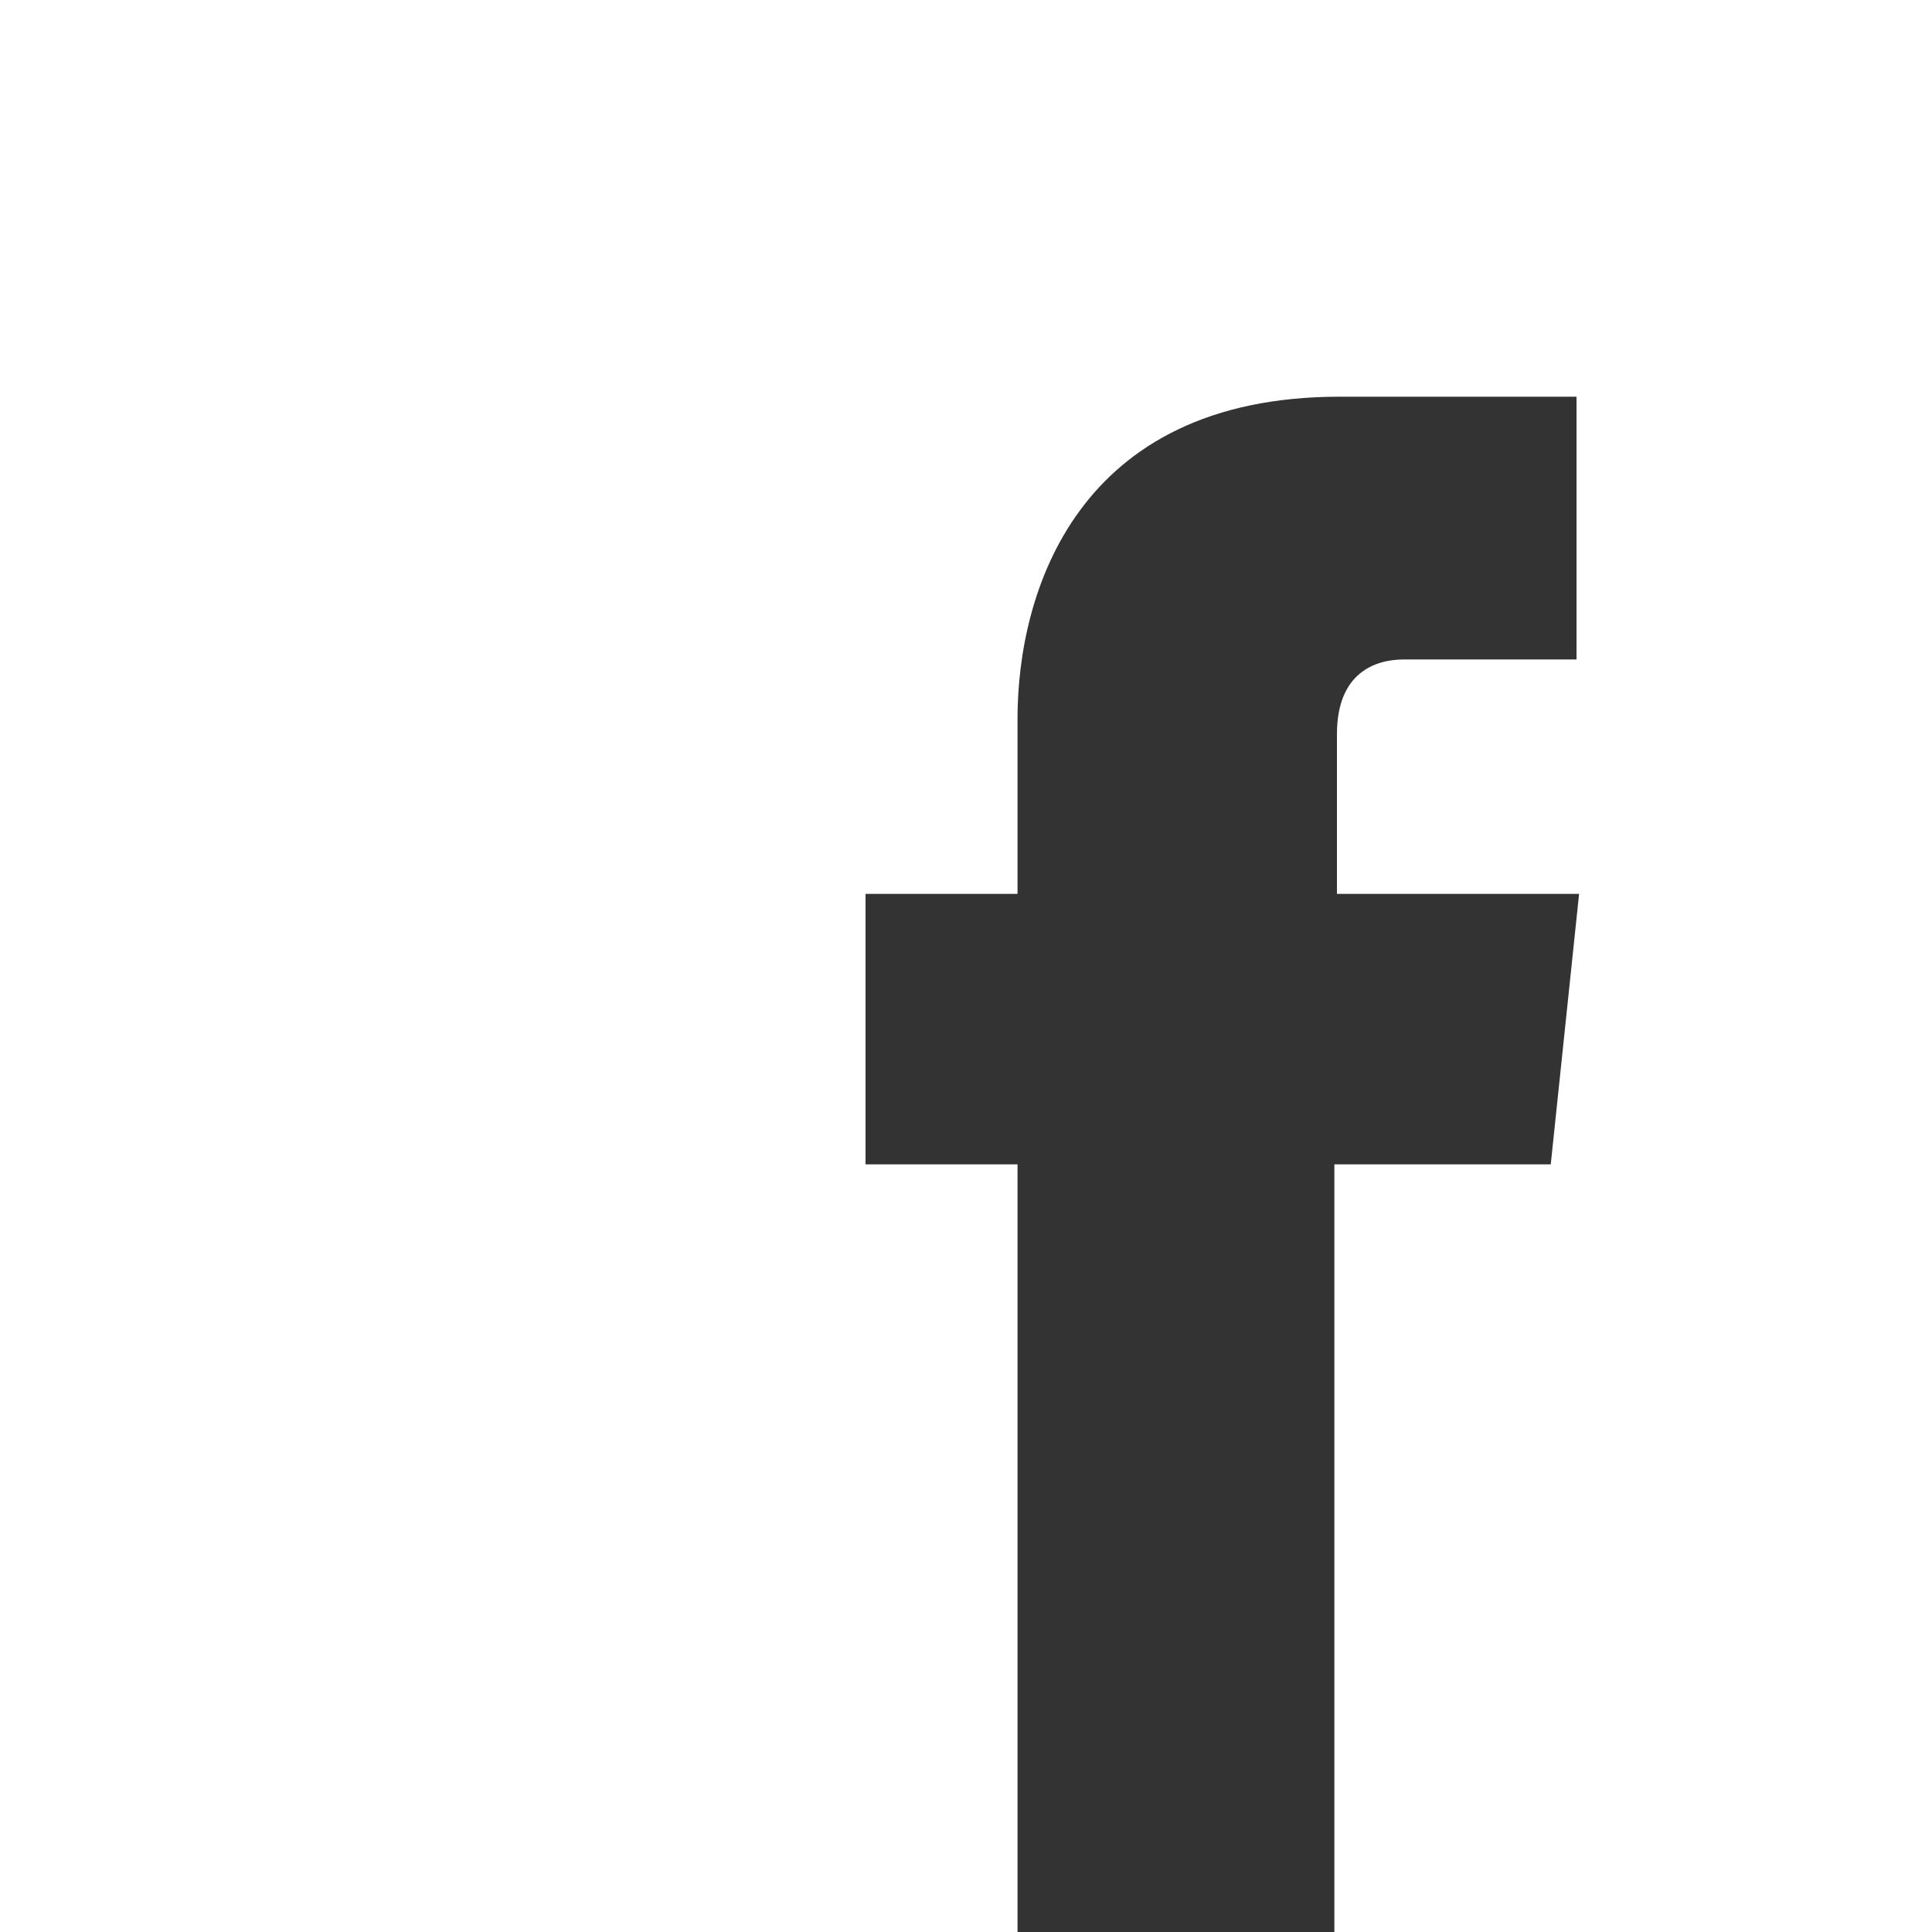 <?xml version="1.0" encoding="utf-8"?>
<!-- Generator: Adobe Illustrator 21.0.1, SVG Export Plug-In . SVG Version: 6.00 Build 0)  -->
<svg version="1.1" id="Layer_1" xmlns="http://www.w3.org/2000/svg" xmlns:xlink="http://www.w3.org/1999/xlink" x="0px" y="0px"
	 viewBox="0 0 75 75" style="enable-background:new 0 0 75 75;" xml:space="preserve">
<rect x="0" y="0" width="75" height="75" fill="#333333" stroke="none"/>
<style type="text/css">
	.st0{display:none;}
	.st1{display:inline;fill:#96C9E0;}
	.st2{display:inline;fill:#4783B9;}
	.st3{fill:#FFFFFF;}
</style>
<g id="ROLLOVER" class="st0">
	<rect class="st1" width="75" height="75"/>
	<path class="st2" d="M60.3,45.2h-8.4c0,13.3,0,29.8,0,29.8H39.5c0,0,0-16.3,0-29.8h-5.9V34.7h5.9v-6.8c0-4.9,2.3-12.5,12.5-12.5
		h9.2v10.2c0,0-5.6,0-6.7,0c-1.1,0-2.6,0.5-2.6,2.9v6.2h9.4L60.3,45.2z"/>
</g>
<path class="st3" d="M0,0v75h39.5c0,0,0-16.3,0-29.8h-5.9V34.7h5.9v-6.8c0-4.9,2.3-12.5,12.5-12.5h9.2v10.2c0,0-5.6,0-6.7,0
	c-1.1,0-2.6,0.5-2.6,2.9v6.2h9.4l-1.1,10.5h-8.4c0,13.3,0,29.8,0,29.8H75V0H0z"/>
</svg>
